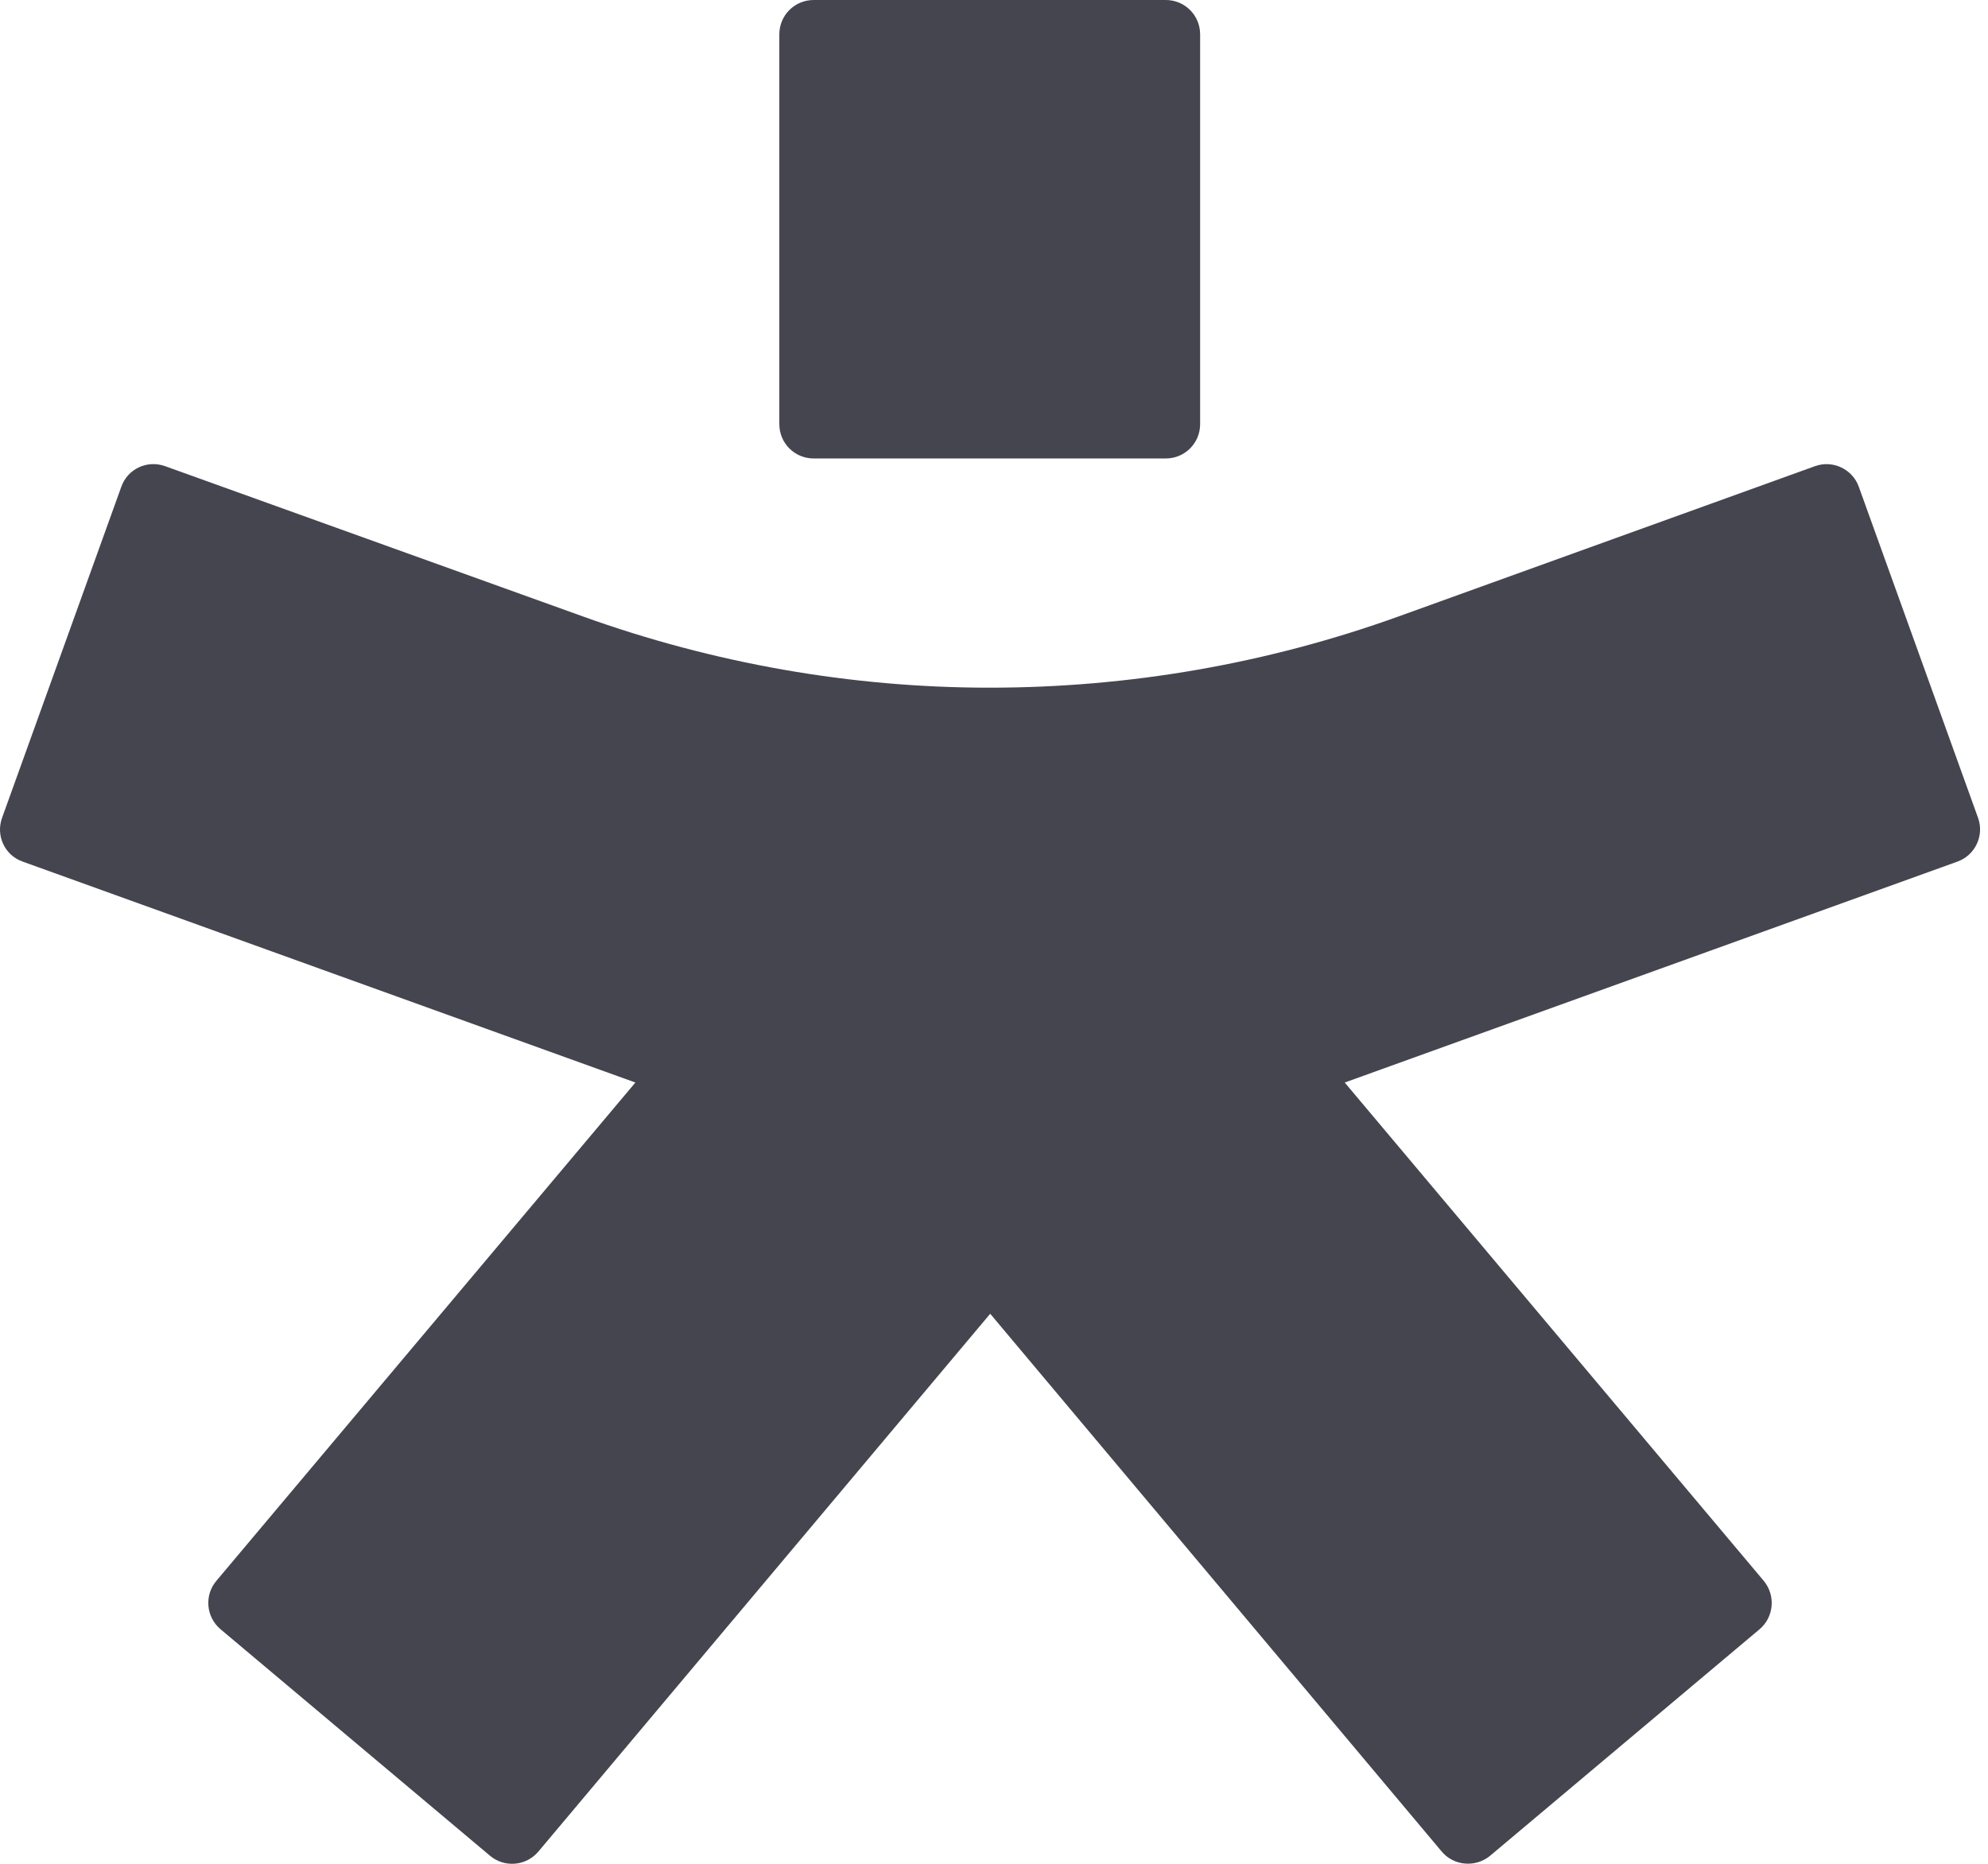 <svg width="64" height="60" viewBox="0 0 64 60" fill="none" xmlns="http://www.w3.org/2000/svg">
<path d="M38.636 13.654V1.105C38.636 0.493 38.142 0 37.531 0H26.194C25.582 0 25.089 0.493 25.089 1.105V13.654C25.089 14.266 25.582 14.759 26.194 14.759H37.531C38.142 14.759 38.636 14.266 38.636 13.654Z" fill="#454550"/>
<path d="M63.681 26.332L59.841 15.671C59.638 15.102 59.005 14.802 58.436 15.005L45.029 19.843C40.803 21.366 36.351 22.138 31.857 22.138C27.395 22.138 22.965 21.355 18.761 19.843L5.31 15.005C4.742 14.802 4.109 15.091 3.905 15.671L0.065 26.332C-0.139 26.901 0.151 27.534 0.73 27.737L20.455 34.849L6.962 50.895C6.576 51.356 6.629 52.053 7.101 52.45L15.779 59.744C16.24 60.13 16.937 60.076 17.334 59.604L31.878 42.293L46.412 59.604C46.798 60.066 47.496 60.13 47.968 59.744L56.645 52.45C57.106 52.064 57.171 51.367 56.784 50.895L43.291 34.849L63.016 27.737C63.585 27.534 63.885 26.901 63.681 26.332Z" fill="#454550"/>
</svg>
